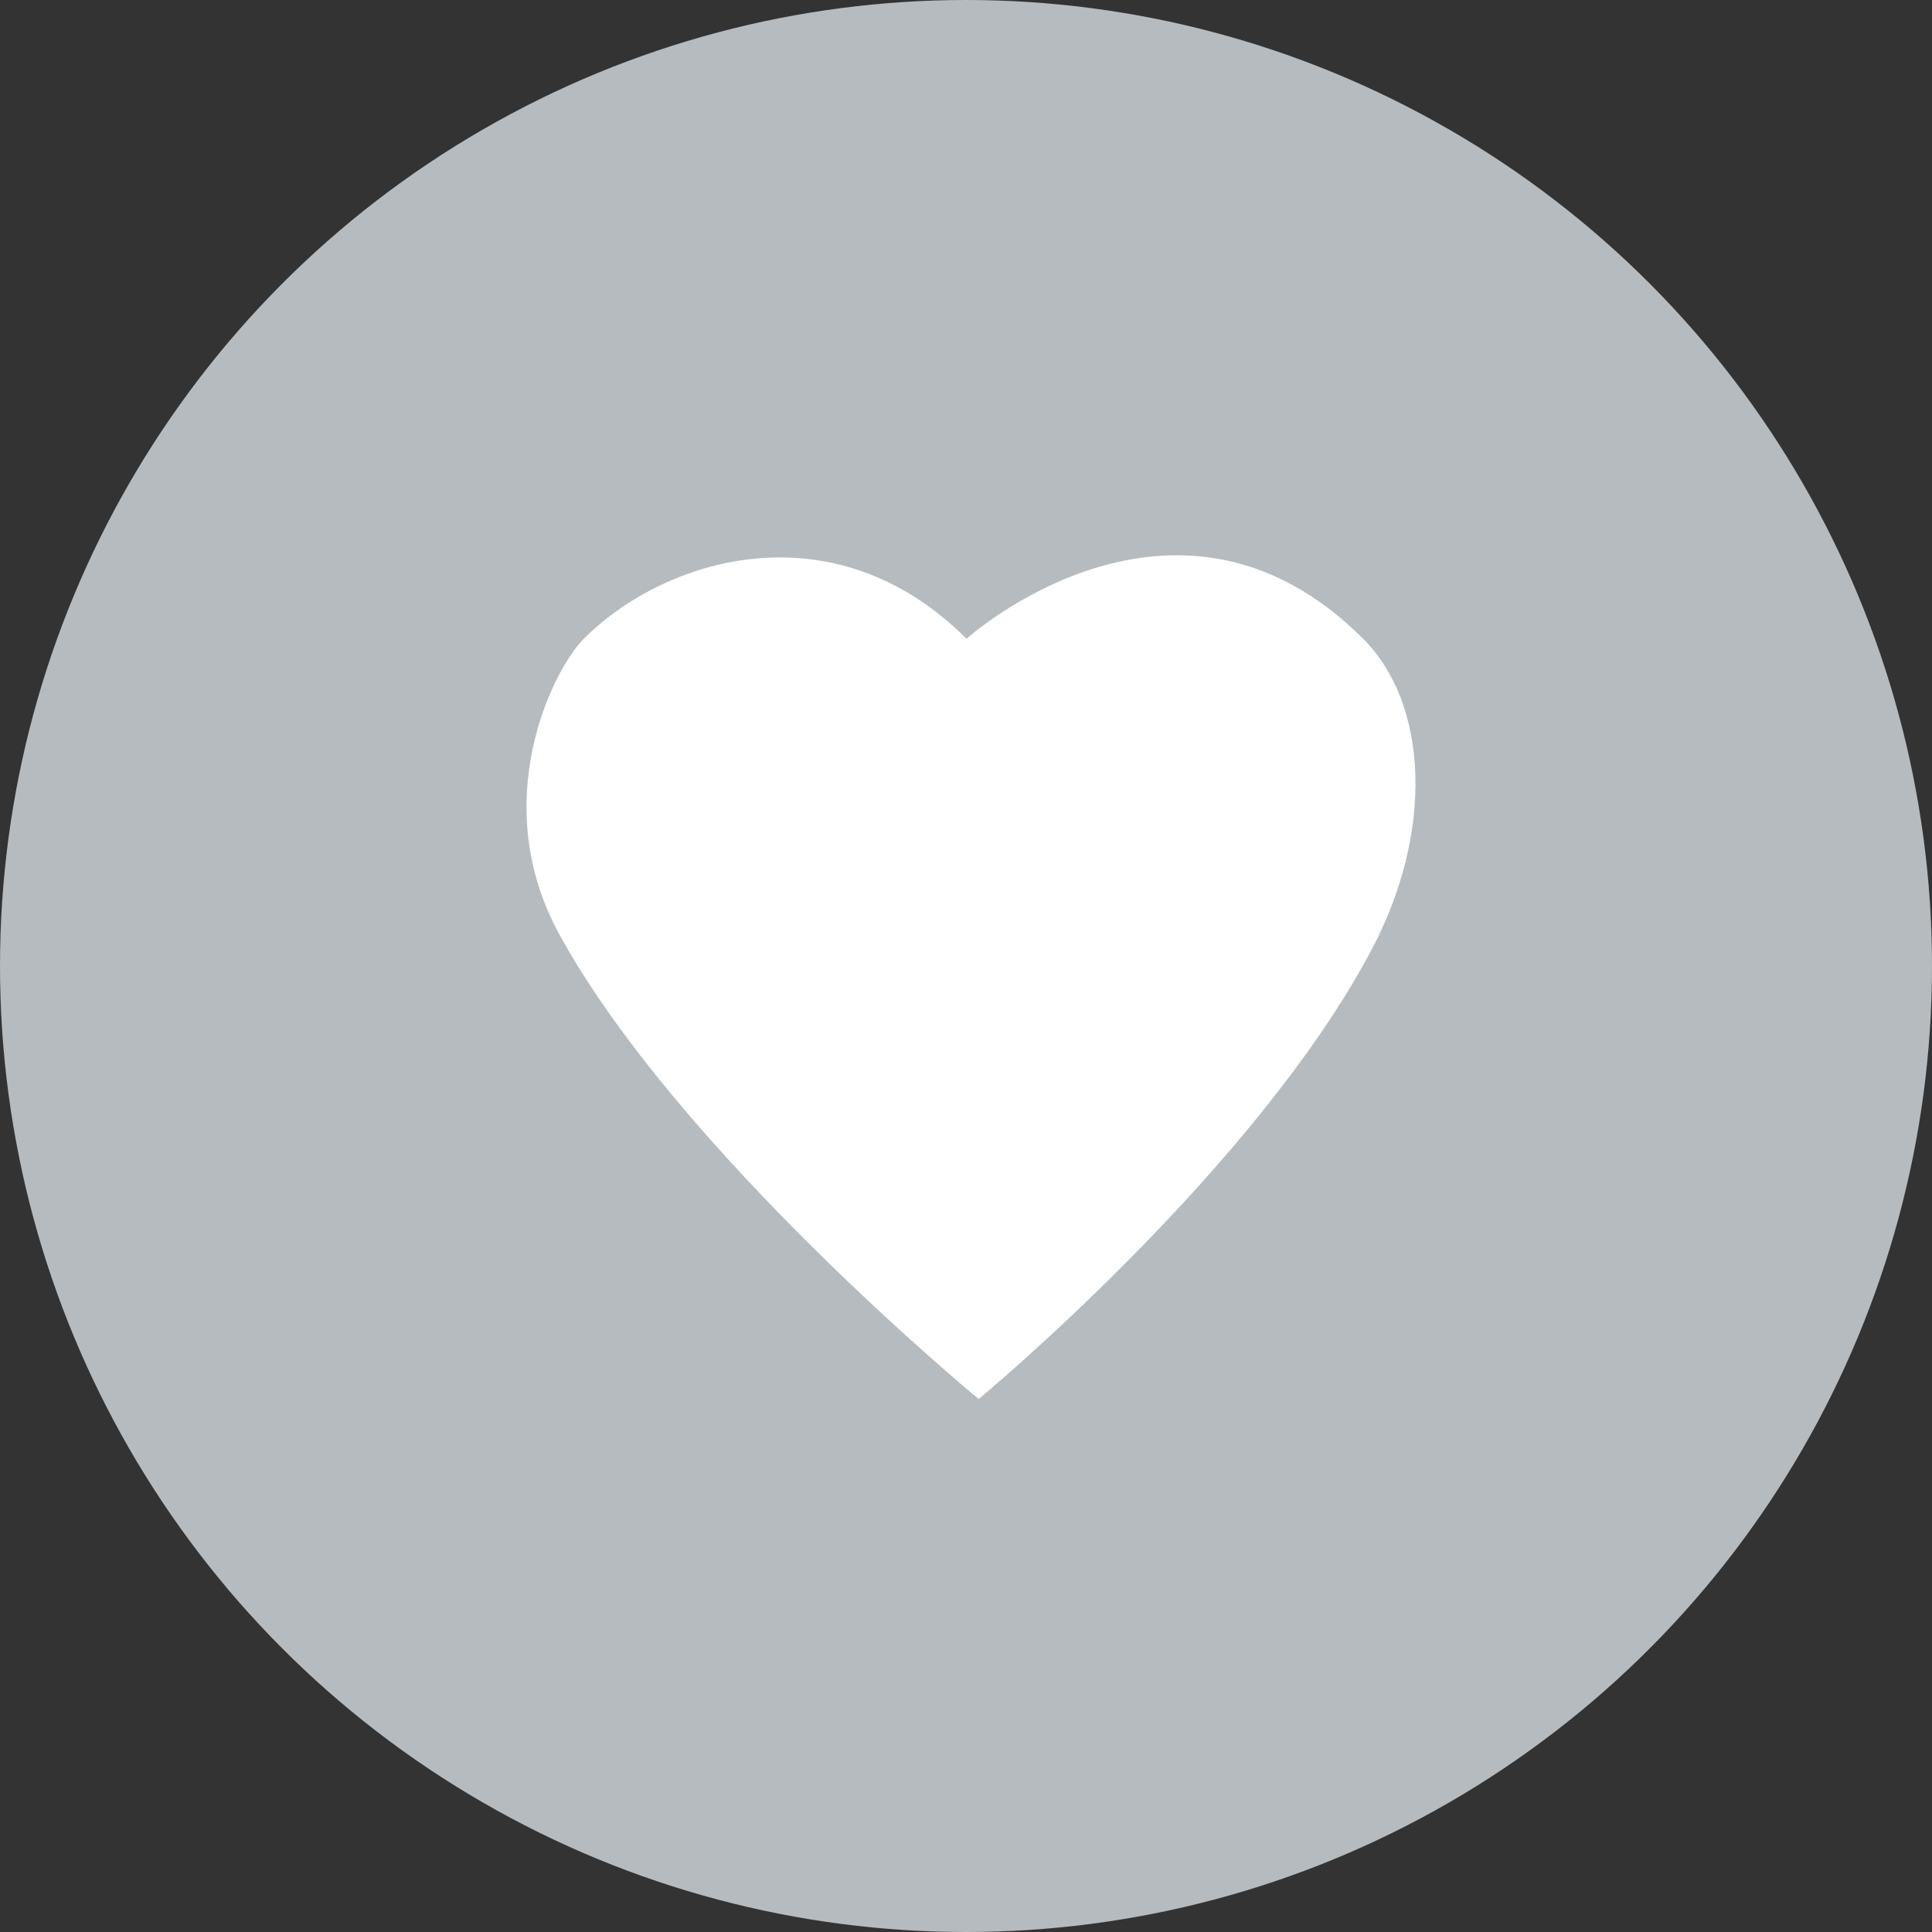 <?xml version="1.0" encoding="UTF-8"?>
<svg id="Layer_1" data-name="Layer 1" xmlns="http://www.w3.org/2000/svg" viewBox="0 0 434 434">
  <rect x="0" y="0" width="434" height="434" fill="#333333" stroke="none"/>
  <defs>
    <style>
      .cls-1 {
        fill: #b6bbbf;
      }

      .cls-2 {
        fill: #fff;
      }
    </style>
  </defs>
  <circle class="cls-1" cx="217" cy="217" r="217"/>
  <path class="cls-2" d="M217.11,143.49s46.89-42.2,89.1,0c14.71,14.7,15.95,43.35,1.86,69.93-26.35,49.72-88.22,100.85-88.22,100.85,0,0-67.28-55.35-94.18-104.34-16.36-29.79-1.47-59.48,5.47-66.44,18.37-18.37,56.28-29.7,85.97,0h0Z"/>
</svg>